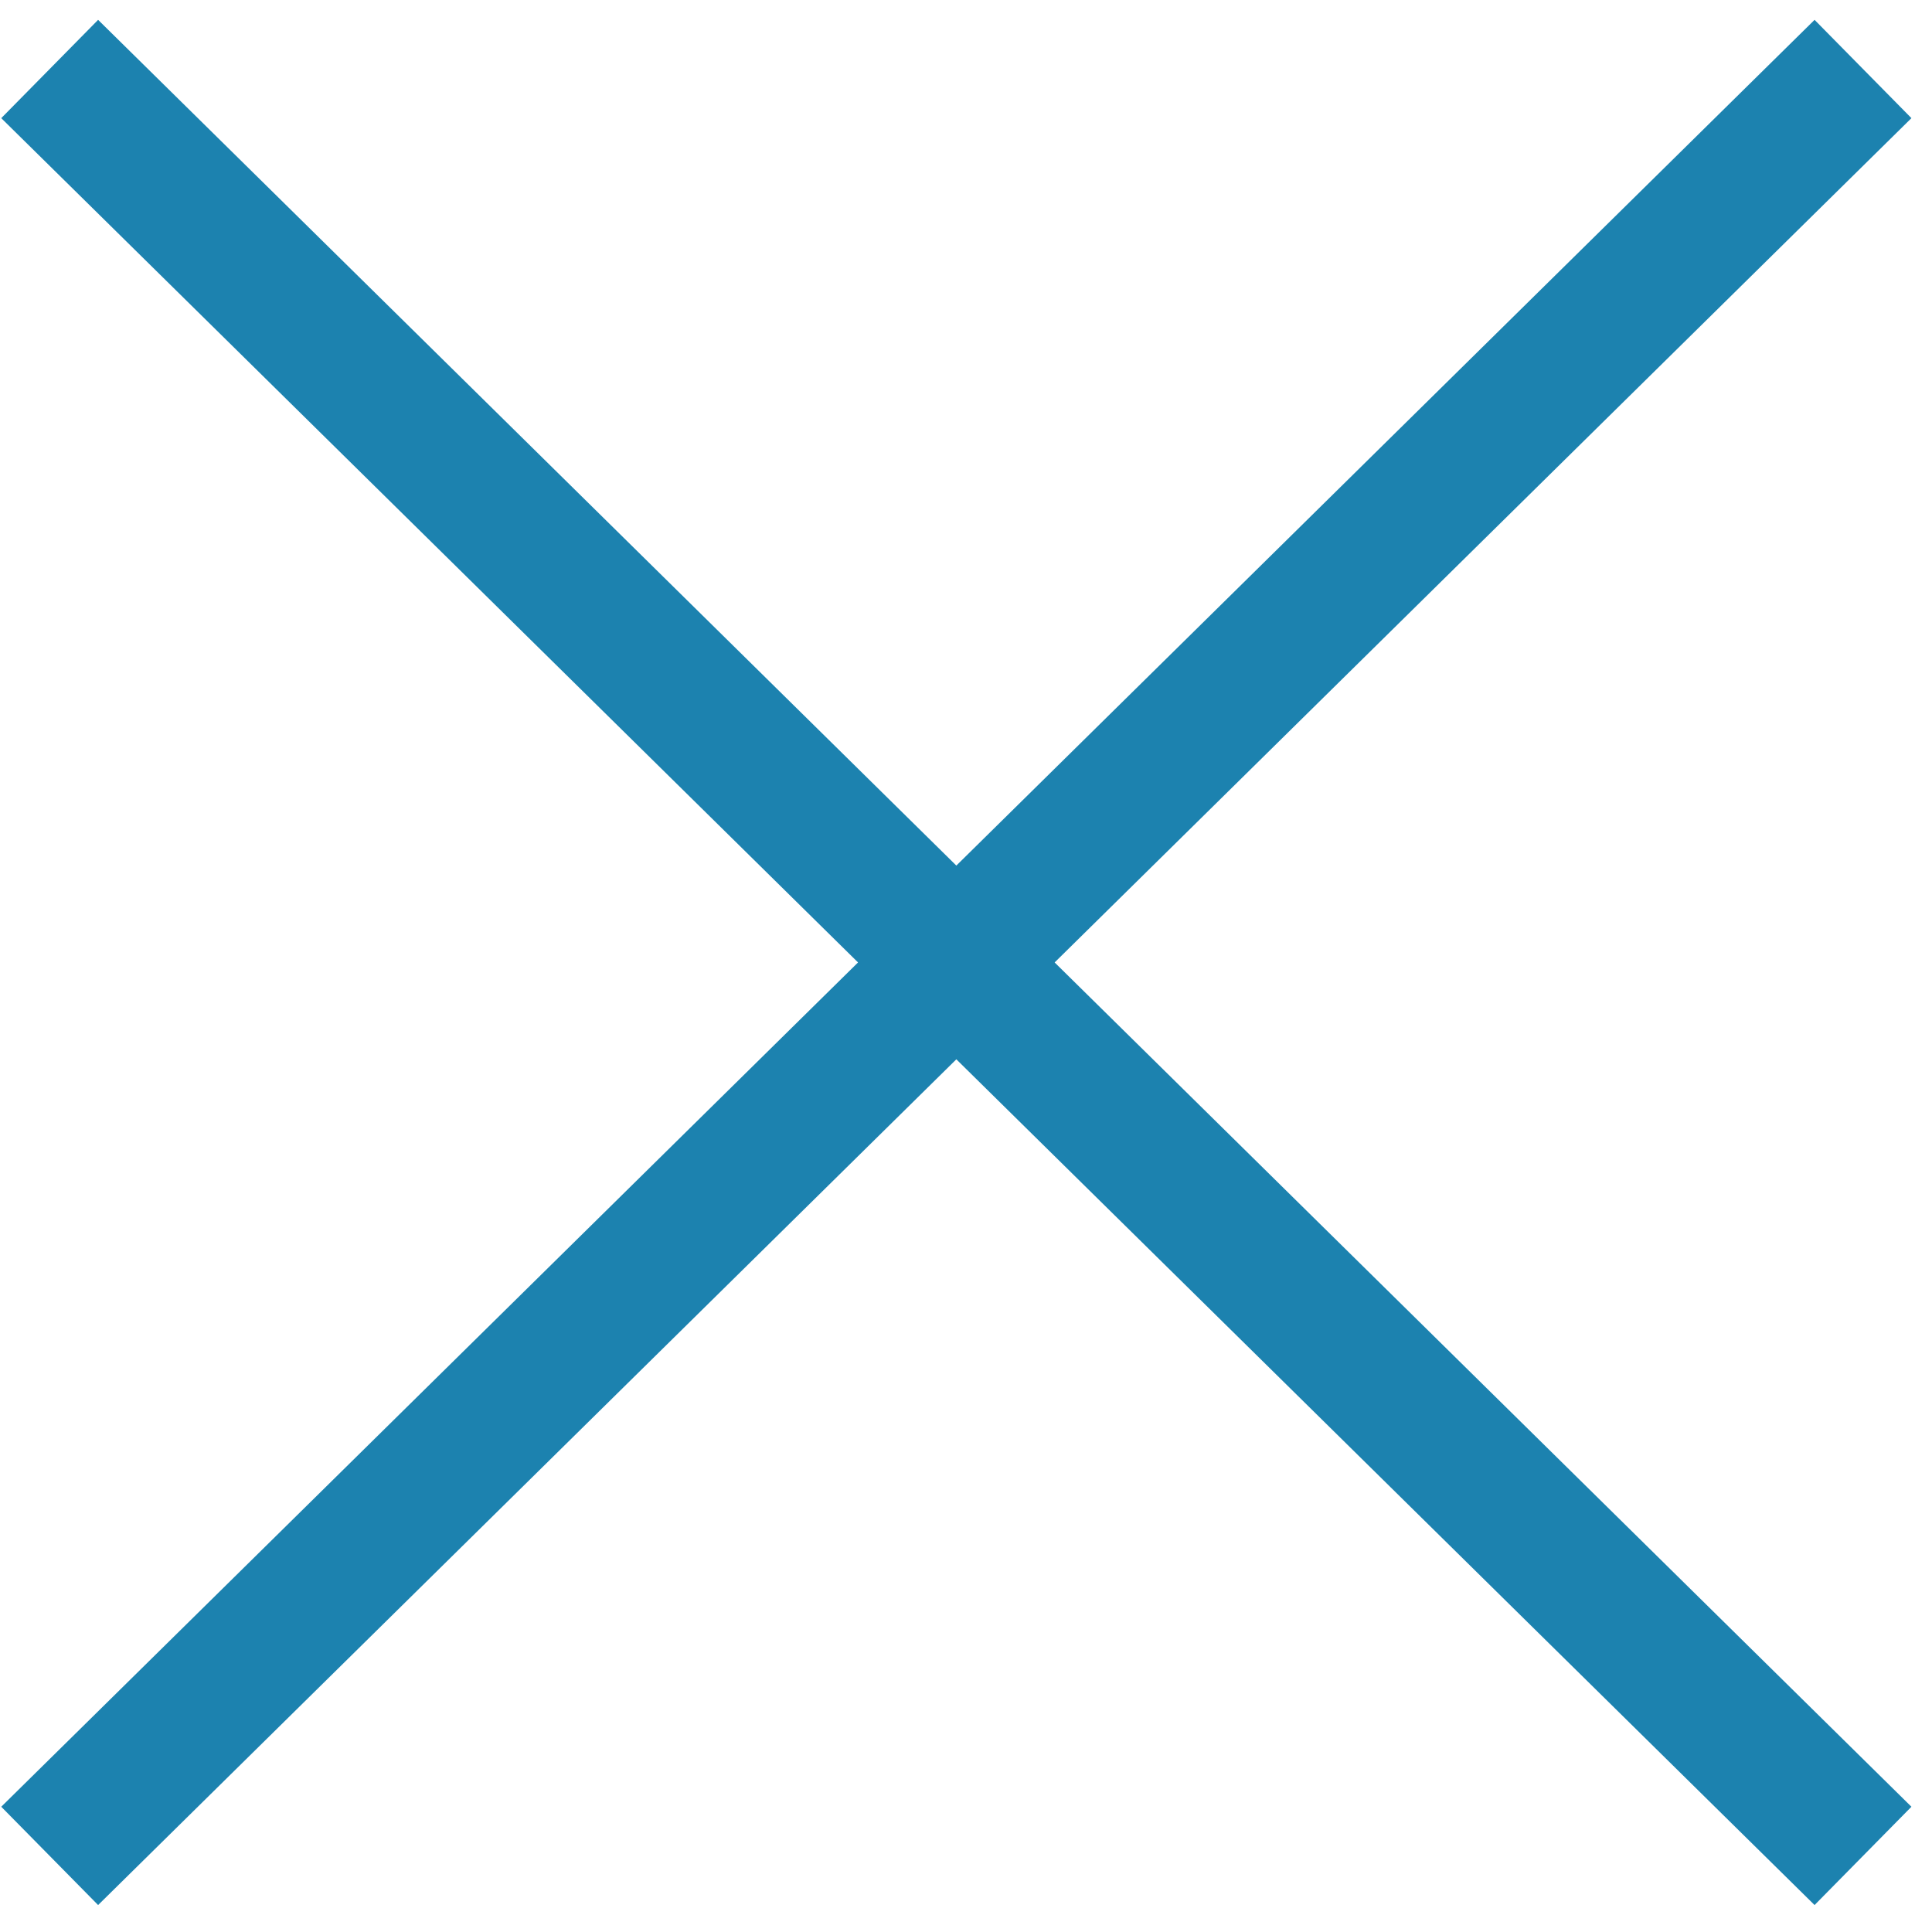 <?xml version="1.0" encoding="UTF-8"?> <svg xmlns="http://www.w3.org/2000/svg" width="28" height="28" viewBox="0 0 28 28" fill="none"><path d="M0.72 1L27 26.897M27 1L0.72 26.897" stroke="#1C82AF" stroke-width="2"></path></svg> 